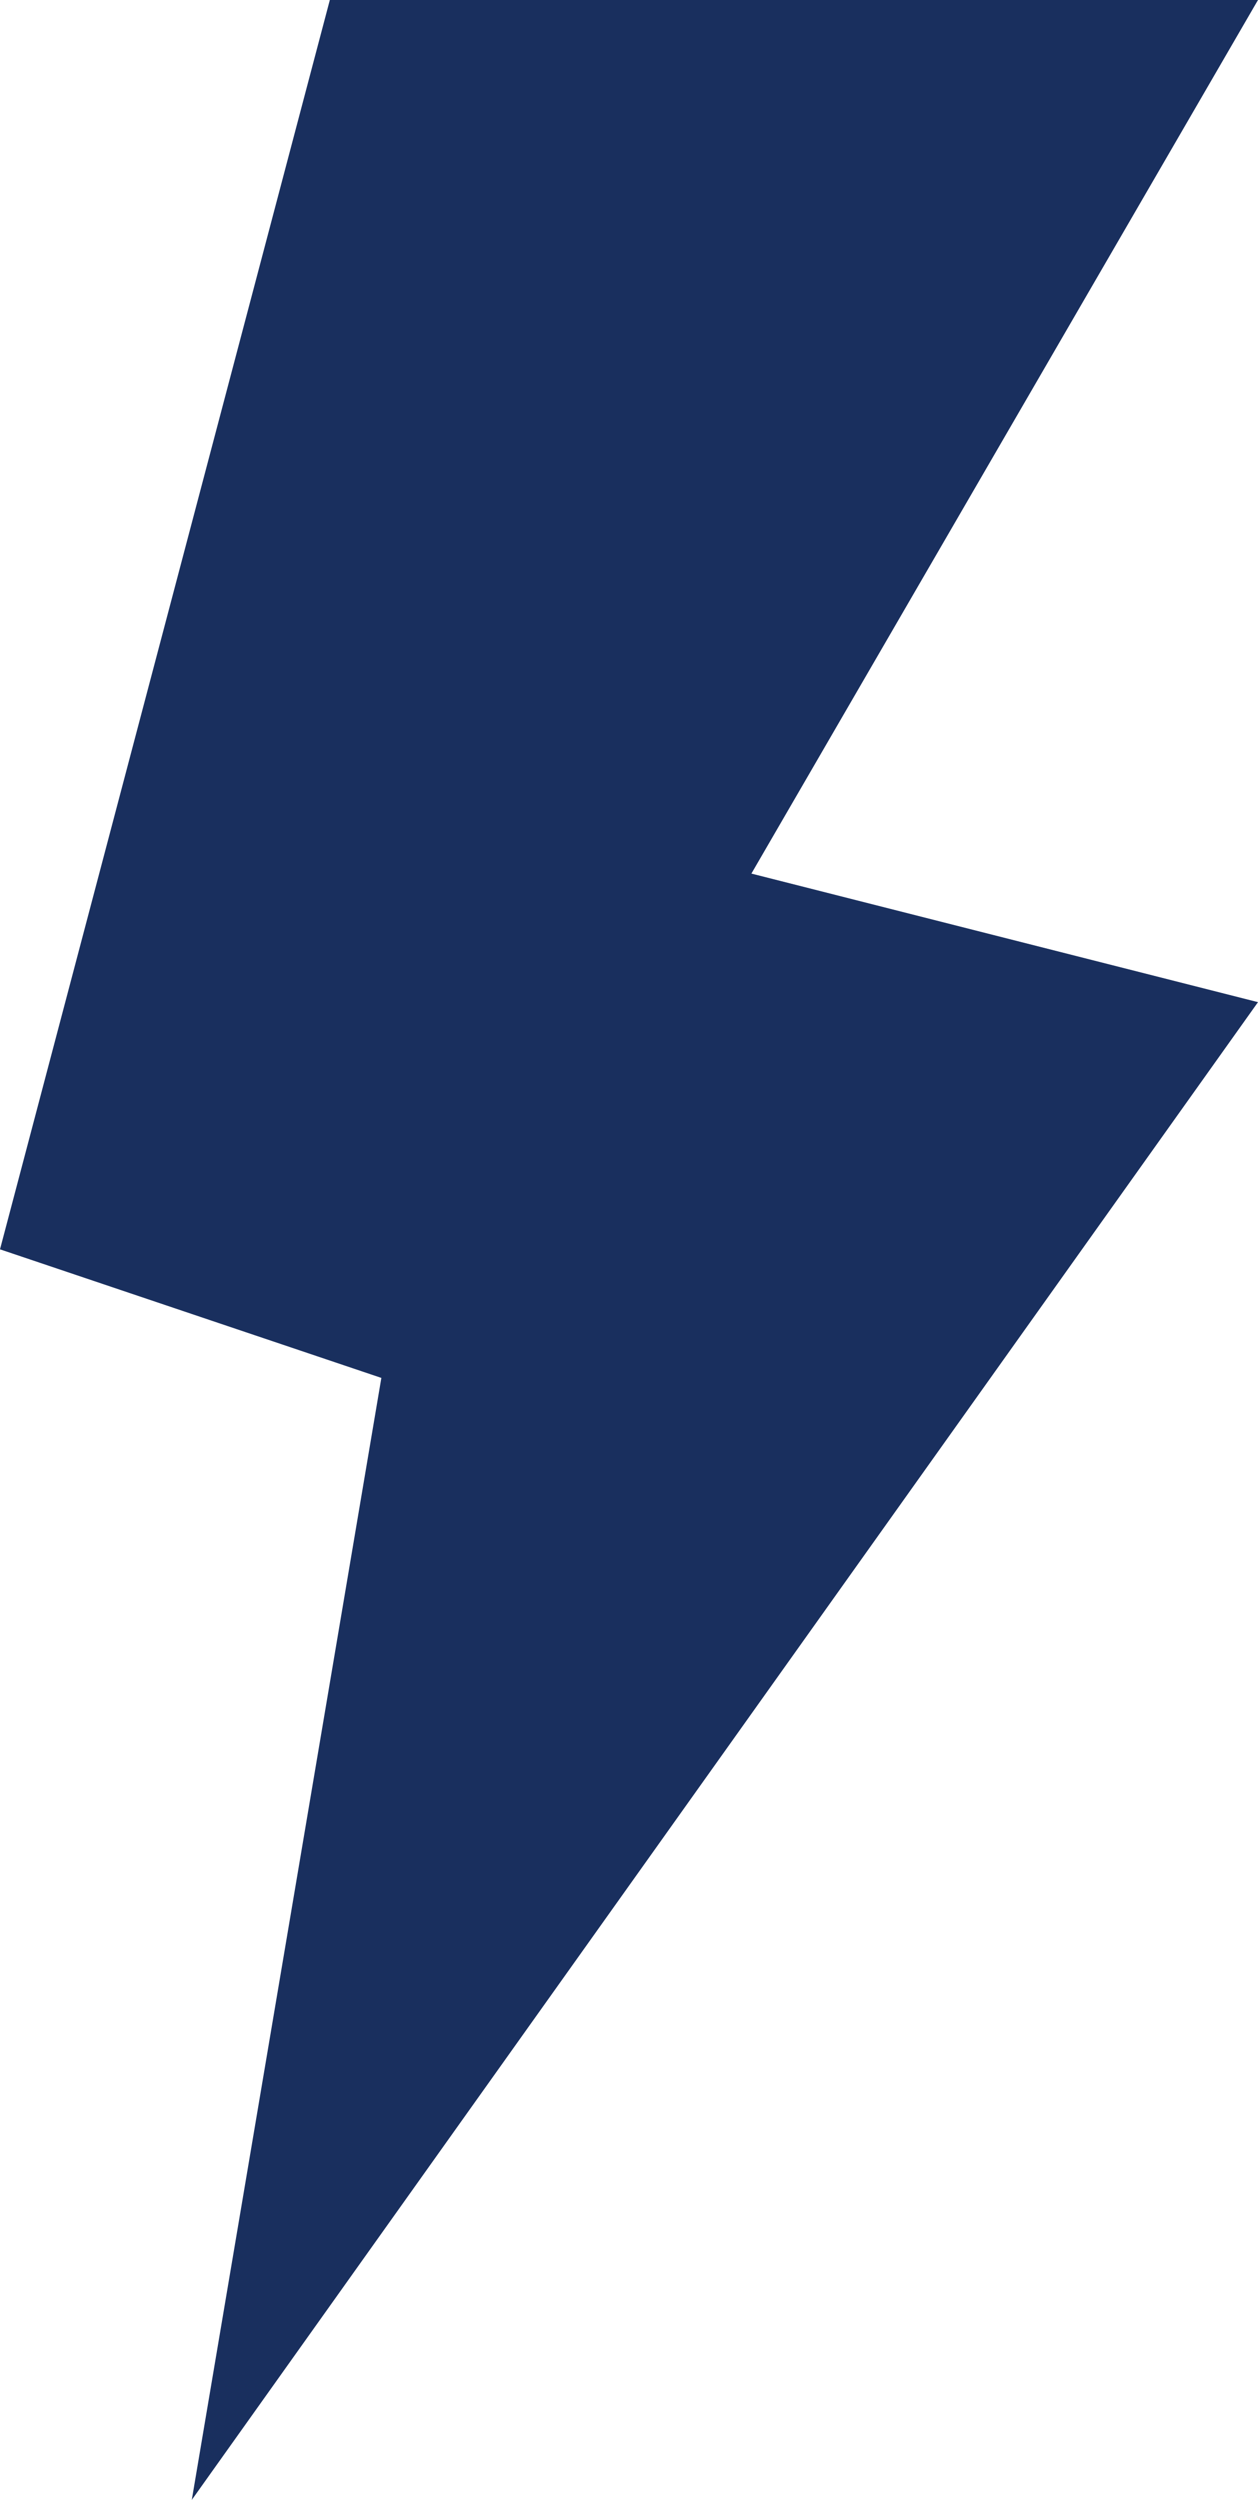 <svg xmlns="http://www.w3.org/2000/svg" width="107.453" height="213.479" viewBox="0 0 107.453 213.479"><path d="M28.173 0L0 106.687l32.574 10.98-16.192 95.812 91.071-127.9L64.182 74.6 107.453 0z" fill="#192f5e"/></svg>